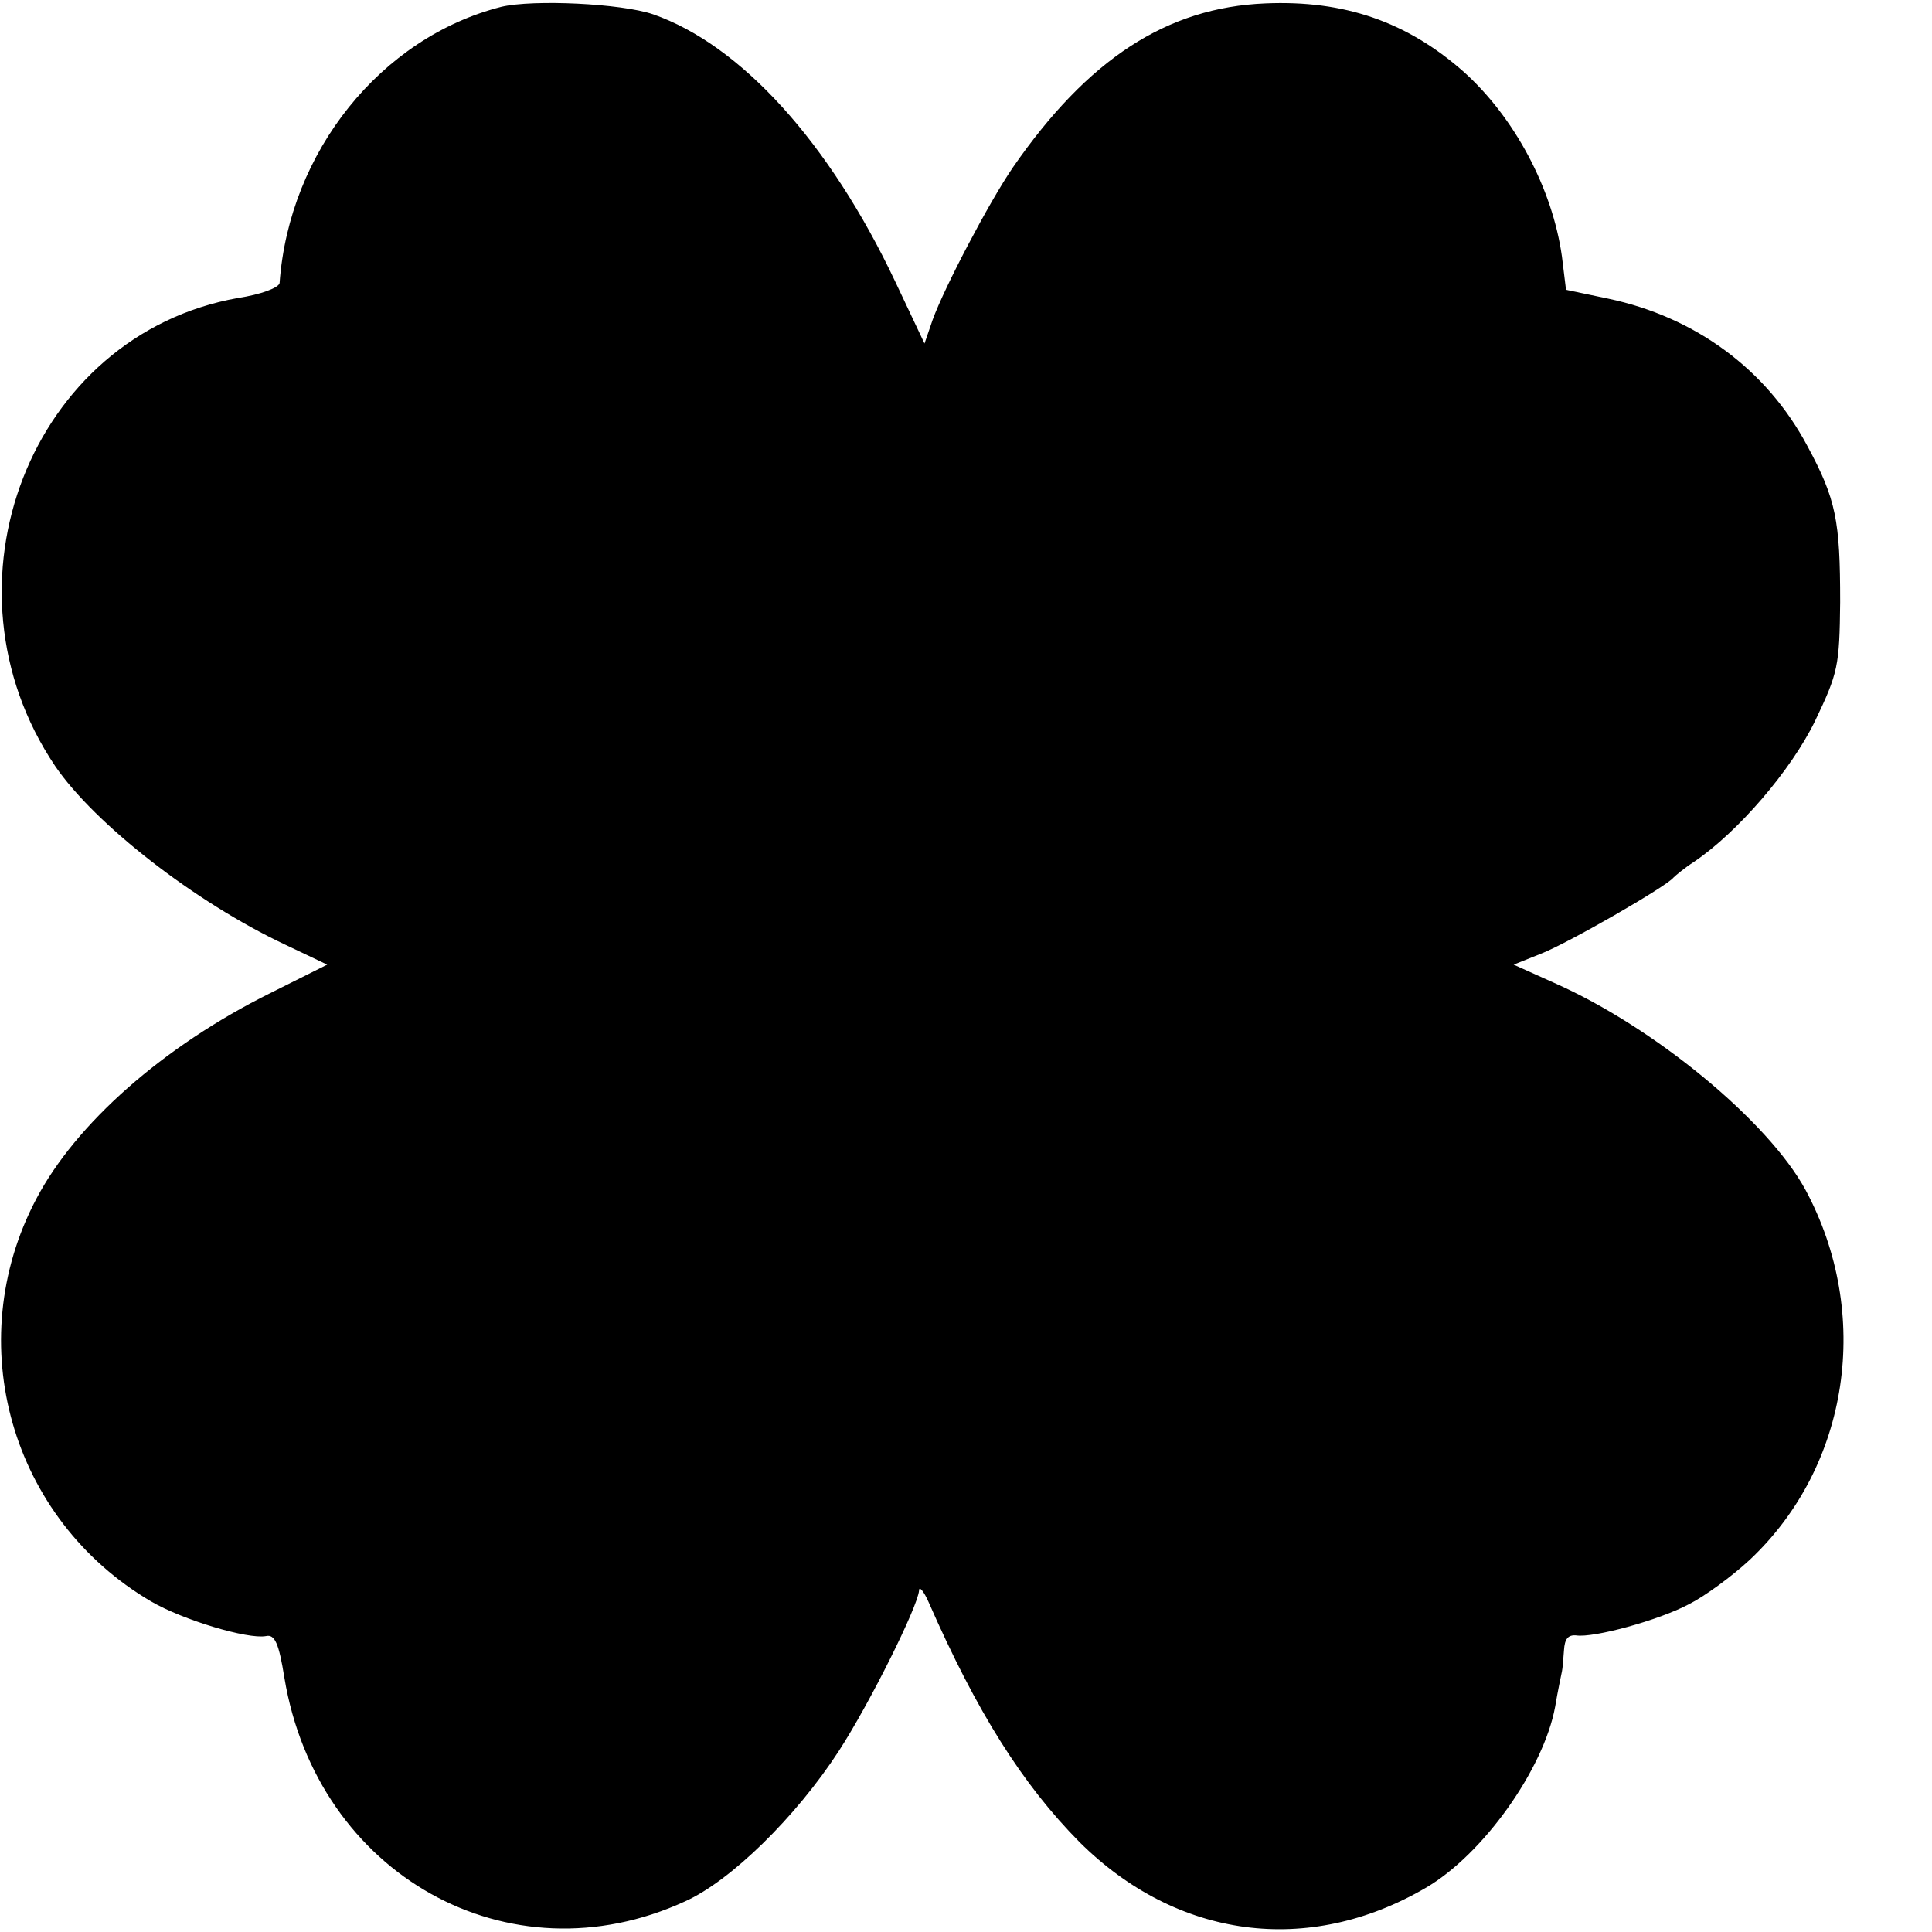 <?xml version="1.0" standalone="no"?>
<!DOCTYPE svg PUBLIC "-//W3C//DTD SVG 20010904//EN"
 "http://www.w3.org/TR/2001/REC-SVG-20010904/DTD/svg10.dtd">
<svg version="1.0" xmlns="http://www.w3.org/2000/svg"
 width="284pt" height="284pt" viewBox="0 0 284 284"
 preserveAspectRatio="xMidYMid meet">
<g transform="translate(0,284) scale(0.1,-0.1)"
fill="#000000" stroke="none">
<path d="M737 2830 c-177 -45 -312 -213 -326 -406 -1 -7 -28 -17 -61 -22 -305
-54 -448 -422 -269 -688 58 -85 205 -200 339 -263 l61 -29 -84 -42 c-157 -78
-286 -192 -344 -303 -111 -211 -37 -470 169 -591 46 -27 142 -56 169 -51 13 3
19 -11 27 -61 48 -290 330 -448 589 -329 67 30 163 124 226 221 46 71 116 212
118 236 0 7 7 -1 14 -17 71 -162 138 -268 222 -353 143 -142 336 -168 509 -67
84 49 173 174 190 266 4 24 9 47 10 52 1 4 2 18 3 31 1 17 6 23 18 22 25 -4
121 22 166 46 22 11 62 40 89 65 147 138 180 362 82 544 -55 101 -222 239
-369 304 l-60 27 40 16 c39 15 185 99 195 112 3 3 16 14 30 23 65 44 143 135
178 207 34 71 36 81 37 175 0 120 -6 151 -48 229 -60 113 -165 190 -293 217
l-62 13 -6 49 c-14 100 -70 205 -145 272 -83 73 -175 105 -291 100 -145 -6
-261 -82 -371 -241 -35 -51 -101 -177 -118 -224 l-12 -35 -43 91 c-97 205
-227 348 -356 393 -47 16 -176 22 -223 11z"/>
</g>
</svg>
